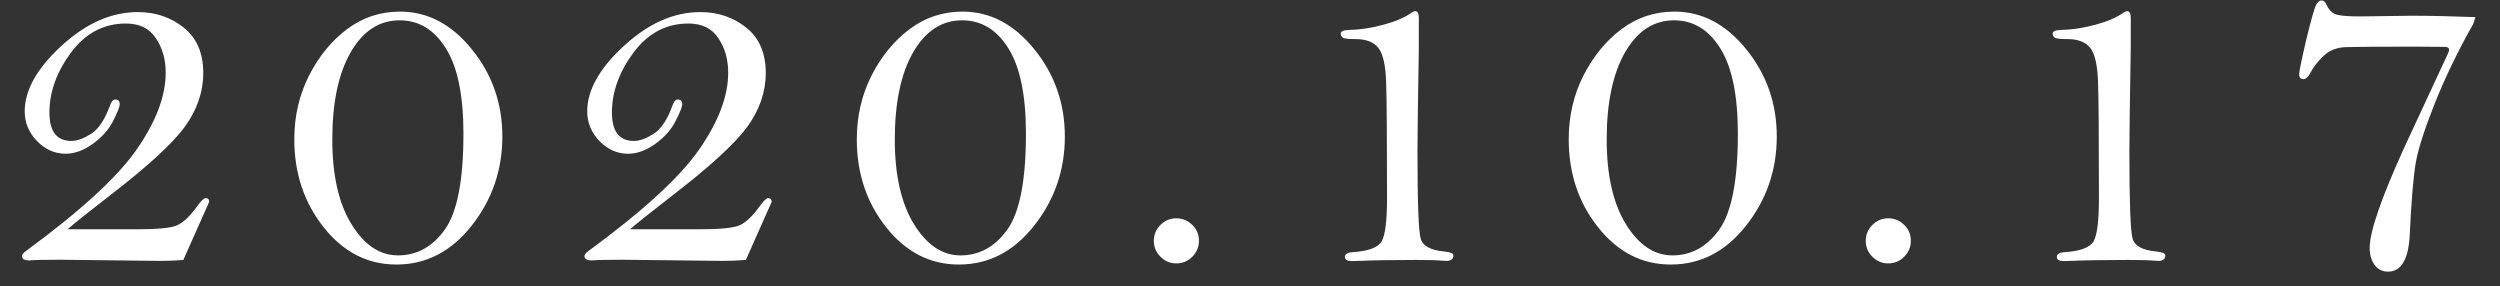 <svg width="96" height="11" viewBox="0 0 96 11" fill="none" xmlns="http://www.w3.org/2000/svg">
<rect x="0" y="0" width="96" height="11" fill="#333333" stroke="none"/>
<path d="M7.04 9.982C6.729 10.006 6.439 10.018 6.17 10.018L2.32 9.974C1.717 9.974 1.318 9.982 1.125 10C0.938 10 0.844 9.944 0.844 9.833C0.844 9.78 0.891 9.719 0.984 9.648C3.094 8.102 4.518 6.795 5.256 5.729C5.994 4.662 6.363 3.684 6.363 2.793C6.363 2.283 6.237 1.841 5.985 1.466C5.739 1.091 5.355 0.903 4.834 0.903C3.984 0.903 3.281 1.275 2.725 2.02C2.174 2.764 1.898 3.531 1.898 4.322C1.898 4.686 1.969 4.958 2.109 5.14C2.25 5.321 2.461 5.412 2.742 5.412C2.959 5.412 3.211 5.321 3.498 5.14C3.785 4.958 4.028 4.592 4.228 4.041C4.28 3.895 4.345 3.821 4.421 3.821C4.538 3.821 4.597 3.88 4.597 3.997C4.597 4.103 4.512 4.319 4.342 4.647C4.178 4.976 3.917 5.269 3.56 5.526C3.208 5.778 2.862 5.904 2.522 5.904C2.106 5.904 1.74 5.743 1.424 5.421C1.107 5.093 0.949 4.712 0.949 4.278C0.949 3.464 1.418 2.626 2.355 1.765C3.299 0.897 4.277 0.464 5.291 0.464C5.971 0.464 6.56 0.663 7.058 1.062C7.556 1.46 7.805 2.04 7.805 2.802C7.805 3.534 7.564 4.229 7.084 4.885C6.604 5.535 5.631 6.423 4.166 7.548C3.387 8.151 2.862 8.57 2.593 8.805H5.247C6.021 8.805 6.527 8.758 6.768 8.664C7.014 8.57 7.28 8.324 7.567 7.926C7.72 7.715 7.828 7.609 7.893 7.609C7.986 7.609 8.033 7.656 8.033 7.75L7.04 9.982ZM15.361 0.446C16.422 0.446 17.342 0.93 18.121 1.896C18.901 2.857 19.29 3.974 19.29 5.245C19.29 6.528 18.898 7.668 18.113 8.664C17.327 9.66 16.363 10.158 15.221 10.158C14.119 10.158 13.191 9.684 12.435 8.734C11.679 7.785 11.301 6.657 11.301 5.351C11.301 4.466 11.489 3.651 11.864 2.907C12.244 2.163 12.731 1.568 13.322 1.123C13.92 0.672 14.6 0.446 15.361 0.446ZM15.344 0.78C14.565 0.78 13.938 1.19 13.463 2.011C12.994 2.831 12.76 3.947 12.76 5.359C12.76 6.73 13.006 7.814 13.498 8.611C13.99 9.408 14.585 9.807 15.282 9.807C16.009 9.807 16.61 9.476 17.084 8.813C17.559 8.146 17.796 6.918 17.796 5.131C17.796 3.66 17.57 2.567 17.119 1.853C16.674 1.138 16.082 0.78 15.344 0.78ZM28.64 9.982C28.329 10.006 28.04 10.018 27.77 10.018L23.92 9.974C23.317 9.974 22.918 9.982 22.725 10C22.538 10 22.444 9.944 22.444 9.833C22.444 9.78 22.491 9.719 22.584 9.648C24.694 8.102 26.118 6.795 26.856 5.729C27.594 4.662 27.963 3.684 27.963 2.793C27.963 2.283 27.837 1.841 27.585 1.466C27.339 1.091 26.956 0.903 26.434 0.903C25.584 0.903 24.881 1.275 24.325 2.02C23.774 2.764 23.498 3.531 23.498 4.322C23.498 4.686 23.569 4.958 23.709 5.14C23.85 5.321 24.061 5.412 24.342 5.412C24.559 5.412 24.811 5.321 25.098 5.14C25.385 4.958 25.628 4.592 25.828 4.041C25.88 3.895 25.945 3.821 26.021 3.821C26.138 3.821 26.197 3.88 26.197 3.997C26.197 4.103 26.112 4.319 25.942 4.647C25.778 4.976 25.517 5.269 25.16 5.526C24.808 5.778 24.462 5.904 24.122 5.904C23.706 5.904 23.34 5.743 23.024 5.421C22.707 5.093 22.549 4.712 22.549 4.278C22.549 3.464 23.018 2.626 23.956 1.765C24.899 0.897 25.877 0.464 26.891 0.464C27.571 0.464 28.16 0.663 28.658 1.062C29.156 1.46 29.405 2.04 29.405 2.802C29.405 3.534 29.165 4.229 28.684 4.885C28.203 5.535 27.231 6.423 25.766 7.548C24.987 8.151 24.462 8.57 24.193 8.805H26.847C27.62 8.805 28.127 8.758 28.368 8.664C28.614 8.57 28.88 8.324 29.167 7.926C29.32 7.715 29.428 7.609 29.493 7.609C29.586 7.609 29.633 7.656 29.633 7.75L28.64 9.982ZM36.962 0.446C38.022 0.446 38.942 0.93 39.721 1.896C40.501 2.857 40.89 3.974 40.89 5.245C40.89 6.528 40.498 7.668 39.712 8.664C38.927 9.66 37.964 10.158 36.821 10.158C35.719 10.158 34.791 9.684 34.035 8.734C33.279 7.785 32.901 6.657 32.901 5.351C32.901 4.466 33.089 3.651 33.464 2.907C33.844 2.163 34.331 1.568 34.922 1.123C35.52 0.672 36.2 0.446 36.962 0.446ZM36.944 0.78C36.165 0.78 35.538 1.19 35.063 2.011C34.594 2.831 34.36 3.947 34.36 5.359C34.36 6.73 34.606 7.814 35.098 8.611C35.59 9.408 36.185 9.807 36.882 9.807C37.609 9.807 38.21 9.476 38.684 8.813C39.159 8.146 39.396 6.918 39.396 5.131C39.396 3.66 39.17 2.567 38.719 1.853C38.274 1.138 37.682 0.78 36.944 0.78ZM45.169 8.383C45.403 8.383 45.605 8.465 45.775 8.629C45.951 8.793 46.039 8.998 46.039 9.244C46.039 9.484 45.954 9.689 45.784 9.859C45.614 10.029 45.409 10.114 45.169 10.114C44.934 10.114 44.732 10.029 44.562 9.859C44.392 9.689 44.307 9.484 44.307 9.244C44.307 9.01 44.392 8.808 44.562 8.638C44.732 8.468 44.934 8.383 45.169 8.383ZM54.483 1.809C54.448 3.912 54.431 5.251 54.431 5.825C54.431 7.765 54.472 8.878 54.554 9.165C54.636 9.446 54.938 9.61 55.459 9.657C55.693 9.681 55.81 9.73 55.81 9.807C55.81 9.947 55.72 10.018 55.538 10.018C55.491 10.018 55.438 10.015 55.38 10.009C55.181 9.991 54.852 9.982 54.395 9.982C53.446 9.982 52.711 9.994 52.19 10.018C52.078 10.023 51.99 10.026 51.926 10.026C51.738 10.026 51.645 9.974 51.645 9.868C51.645 9.757 51.744 9.695 51.943 9.684C52.553 9.643 52.925 9.502 53.06 9.262C53.194 9.016 53.262 8.468 53.262 7.618C53.262 5.286 53.25 3.792 53.227 3.136C53.203 2.479 53.101 2.043 52.919 1.826C52.737 1.609 52.45 1.501 52.058 1.501C51.806 1.501 51.648 1.486 51.583 1.457C51.519 1.422 51.486 1.366 51.486 1.29C51.486 1.202 51.592 1.155 51.803 1.149C52.207 1.144 52.641 1.079 53.103 0.956C53.566 0.833 53.927 0.681 54.185 0.499C54.249 0.452 54.302 0.429 54.343 0.429C54.437 0.429 54.483 0.511 54.483 0.675V1.809ZM64.299 0.446C65.36 0.446 66.279 0.93 67.059 1.896C67.838 2.857 68.228 3.974 68.228 5.245C68.228 6.528 67.835 7.668 67.05 8.664C66.265 9.66 65.301 10.158 64.158 10.158C63.057 10.158 62.128 9.684 61.372 8.734C60.616 7.785 60.239 6.657 60.239 5.351C60.239 4.466 60.426 3.651 60.801 2.907C61.182 2.163 61.668 1.568 62.26 1.123C62.858 0.672 63.537 0.446 64.299 0.446ZM64.281 0.78C63.502 0.78 62.875 1.19 62.401 2.011C61.932 2.831 61.697 3.947 61.697 5.359C61.697 6.73 61.944 7.814 62.436 8.611C62.928 9.408 63.523 9.807 64.22 9.807C64.947 9.807 65.547 9.476 66.022 8.813C66.496 8.146 66.734 6.918 66.734 5.131C66.734 3.66 66.508 2.567 66.057 1.853C65.612 1.138 65.02 0.78 64.281 0.78ZM72.506 8.383C72.741 8.383 72.943 8.465 73.113 8.629C73.288 8.793 73.376 8.998 73.376 9.244C73.376 9.484 73.291 9.689 73.121 9.859C72.952 10.029 72.746 10.114 72.506 10.114C72.272 10.114 72.07 10.029 71.9 9.859C71.73 9.689 71.645 9.484 71.645 9.244C71.645 9.01 71.73 8.808 71.9 8.638C72.07 8.468 72.272 8.383 72.506 8.383ZM81.821 1.809C81.786 3.912 81.768 5.251 81.768 5.825C81.768 7.765 81.809 8.878 81.891 9.165C81.973 9.446 82.275 9.61 82.796 9.657C83.031 9.681 83.148 9.73 83.148 9.807C83.148 9.947 83.057 10.018 82.876 10.018C82.829 10.018 82.776 10.015 82.717 10.009C82.518 9.991 82.19 9.982 81.733 9.982C80.784 9.982 80.048 9.994 79.527 10.018C79.416 10.023 79.328 10.026 79.263 10.026C79.076 10.026 78.982 9.974 78.982 9.868C78.982 9.757 79.082 9.695 79.281 9.684C79.89 9.643 80.262 9.502 80.397 9.262C80.532 9.016 80.599 8.468 80.599 7.618C80.599 5.286 80.588 3.792 80.564 3.136C80.541 2.479 80.438 2.043 80.256 1.826C80.075 1.609 79.788 1.501 79.395 1.501C79.143 1.501 78.985 1.486 78.921 1.457C78.856 1.422 78.824 1.366 78.824 1.29C78.824 1.202 78.929 1.155 79.14 1.149C79.544 1.144 79.978 1.079 80.441 0.956C80.904 0.833 81.264 0.681 81.522 0.499C81.587 0.452 81.639 0.429 81.68 0.429C81.774 0.429 81.821 0.511 81.821 0.675V1.809ZM95.055 0.657L94.976 0.912C94.402 1.926 93.913 2.934 93.509 3.936C93.11 4.938 92.864 5.699 92.77 6.221C92.677 6.742 92.597 7.677 92.533 9.024C92.486 9.962 92.208 10.431 91.698 10.431C91.481 10.431 91.308 10.343 91.18 10.167C91.056 9.991 90.995 9.777 90.995 9.525C90.995 8.898 91.44 7.606 92.331 5.649L93.974 2.116C94.021 2.022 94.045 1.955 94.045 1.914C94.045 1.838 93.989 1.8 93.878 1.8L92.735 1.791C91.347 1.791 90.471 1.797 90.107 1.809C89.75 1.814 89.454 1.929 89.219 2.151C88.991 2.374 88.827 2.585 88.727 2.784C88.634 2.954 88.543 3.039 88.455 3.039C88.344 3.039 88.288 2.978 88.288 2.854C88.288 2.743 88.379 2.301 88.56 1.527C88.748 0.754 88.874 0.309 88.938 0.191C89.003 0.074 89.07 0.016 89.14 0.016C89.228 0.016 89.299 0.08 89.351 0.209C89.416 0.355 89.515 0.464 89.65 0.534C89.791 0.599 90.11 0.631 90.608 0.631L92.594 0.604C93.298 0.604 94.118 0.622 95.055 0.657Z" fill="white"/>
</svg>
